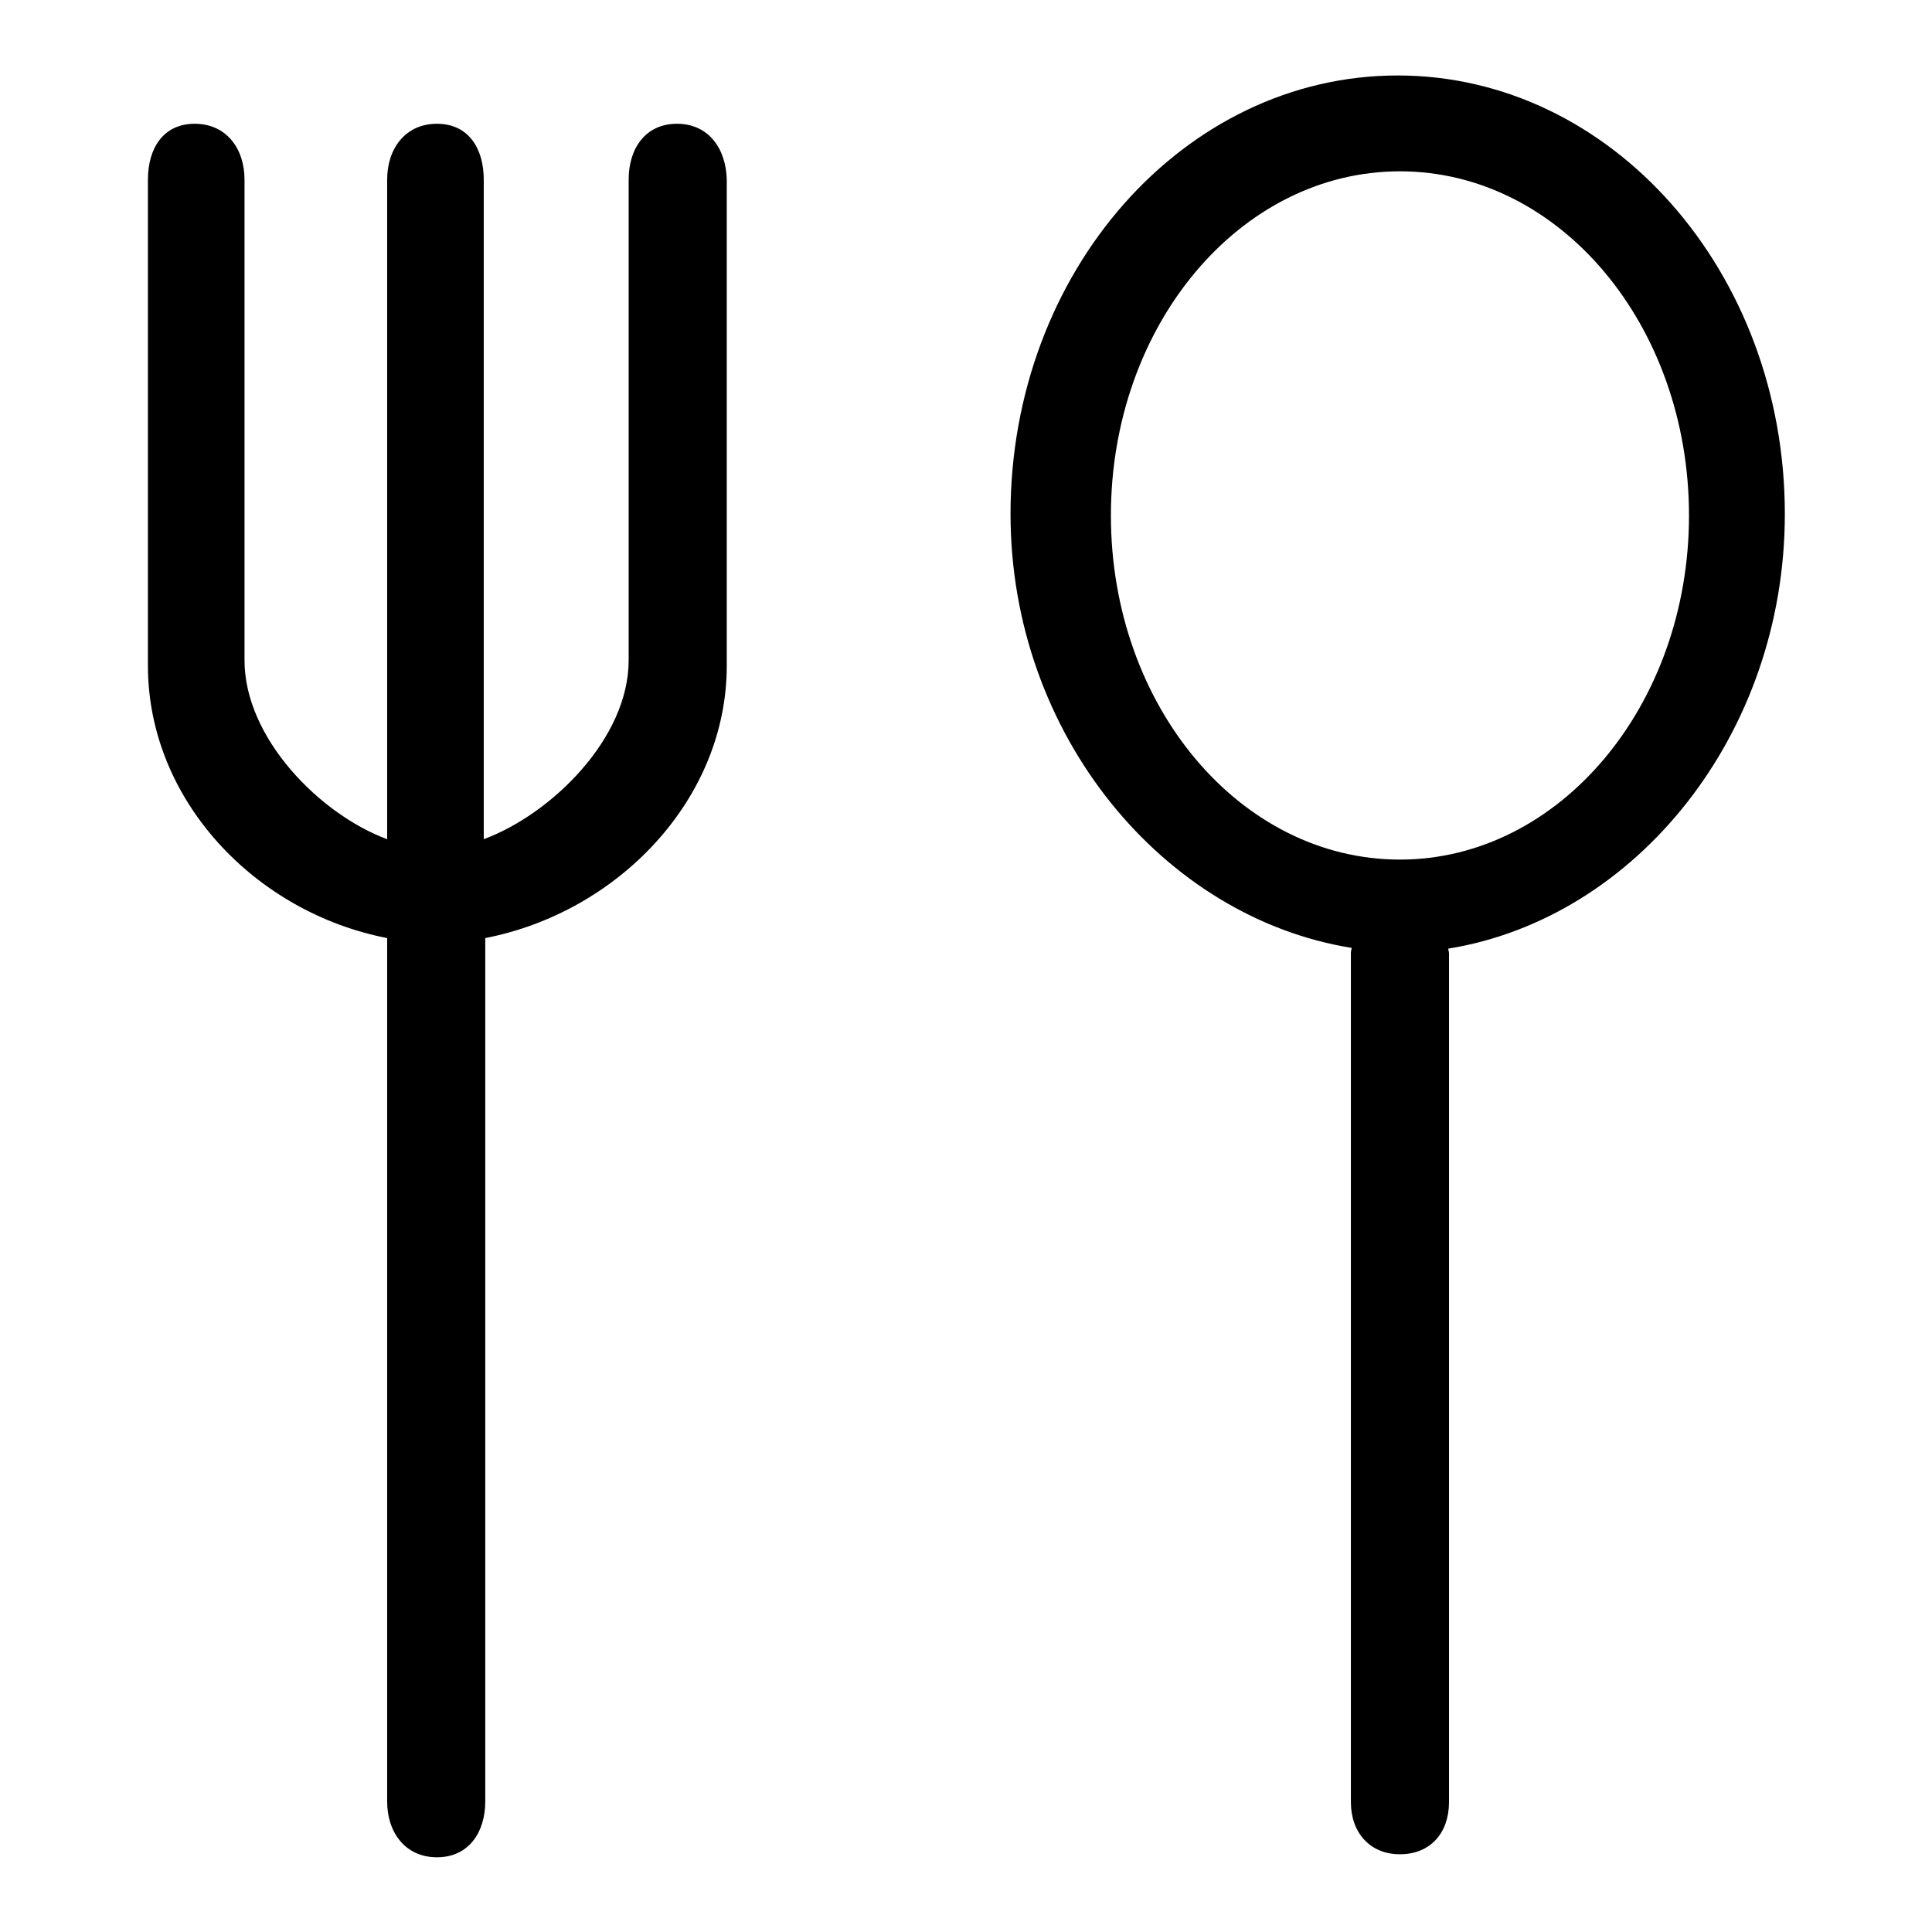 <?xml version="1.0" encoding="utf-8"?>
<!-- Svg Vector Icons : http://www.onlinewebfonts.com/icon -->
<!DOCTYPE svg PUBLIC "-//W3C//DTD SVG 1.1//EN" "http://www.w3.org/Graphics/SVG/1.1/DTD/svg11.dtd">
<svg version="1.1" xmlns="http://www.w3.org/2000/svg" xmlns:xlink="http://www.w3.org/1999/xlink" x="0px" y="0px" viewBox="0 0 256 256" enable-background="new 0 0 256 256" xml:space="preserve">
<g><g><path fill="#000000" d="M89.7,16.4c-4.2,0-6.4,3.3-6.4,7.4v63.7c0,10.4-10.3,20.4-19.2,23.7V23.8c0-4.1-2-7.4-6.2-7.4c-4.2,0-6.6,3.3-6.6,7.4v87.4c-8.9-3.3-18.9-13.4-18.9-23.7V23.8c0-4.1-2.4-7.4-6.6-7.4s-6.2,3.3-6.2,7.4v64.4c0,17.8,14.2,32.7,31.7,36.1v114.4c0,4.1,2.4,7.4,6.6,7.4c4.2,0,6.4-3.3,6.4-7.4V124.3c17.5-3.4,32-18.3,32-36.1V23.8C96.2,19.7,93.9,16.4,89.7,16.4z M236.5,68.1c0-32.1-23-58.1-51.3-58.1s-51.3,26-51.3,58.1c0,29.3,20.3,53.5,45.2,57.5c0,0.2-0.1,0.4-0.1,0.6v112.6c0,4,2.5,6.9,6.5,6.9c4,0,6.5-2.8,6.5-6.9V126.3c0-0.2-0.1-0.4-0.1-0.6C216.7,121.7,236.5,97.4,236.5,68.1z M185.5,113.9c-21.2,0-38.3-20.4-38.3-45.6c0-25.2,17.1-45.6,38.3-45.6c21.2,0,38.3,20.4,38.3,45.6C223.8,93.5,206.6,113.9,185.5,113.9z"/></g></g>
</svg>